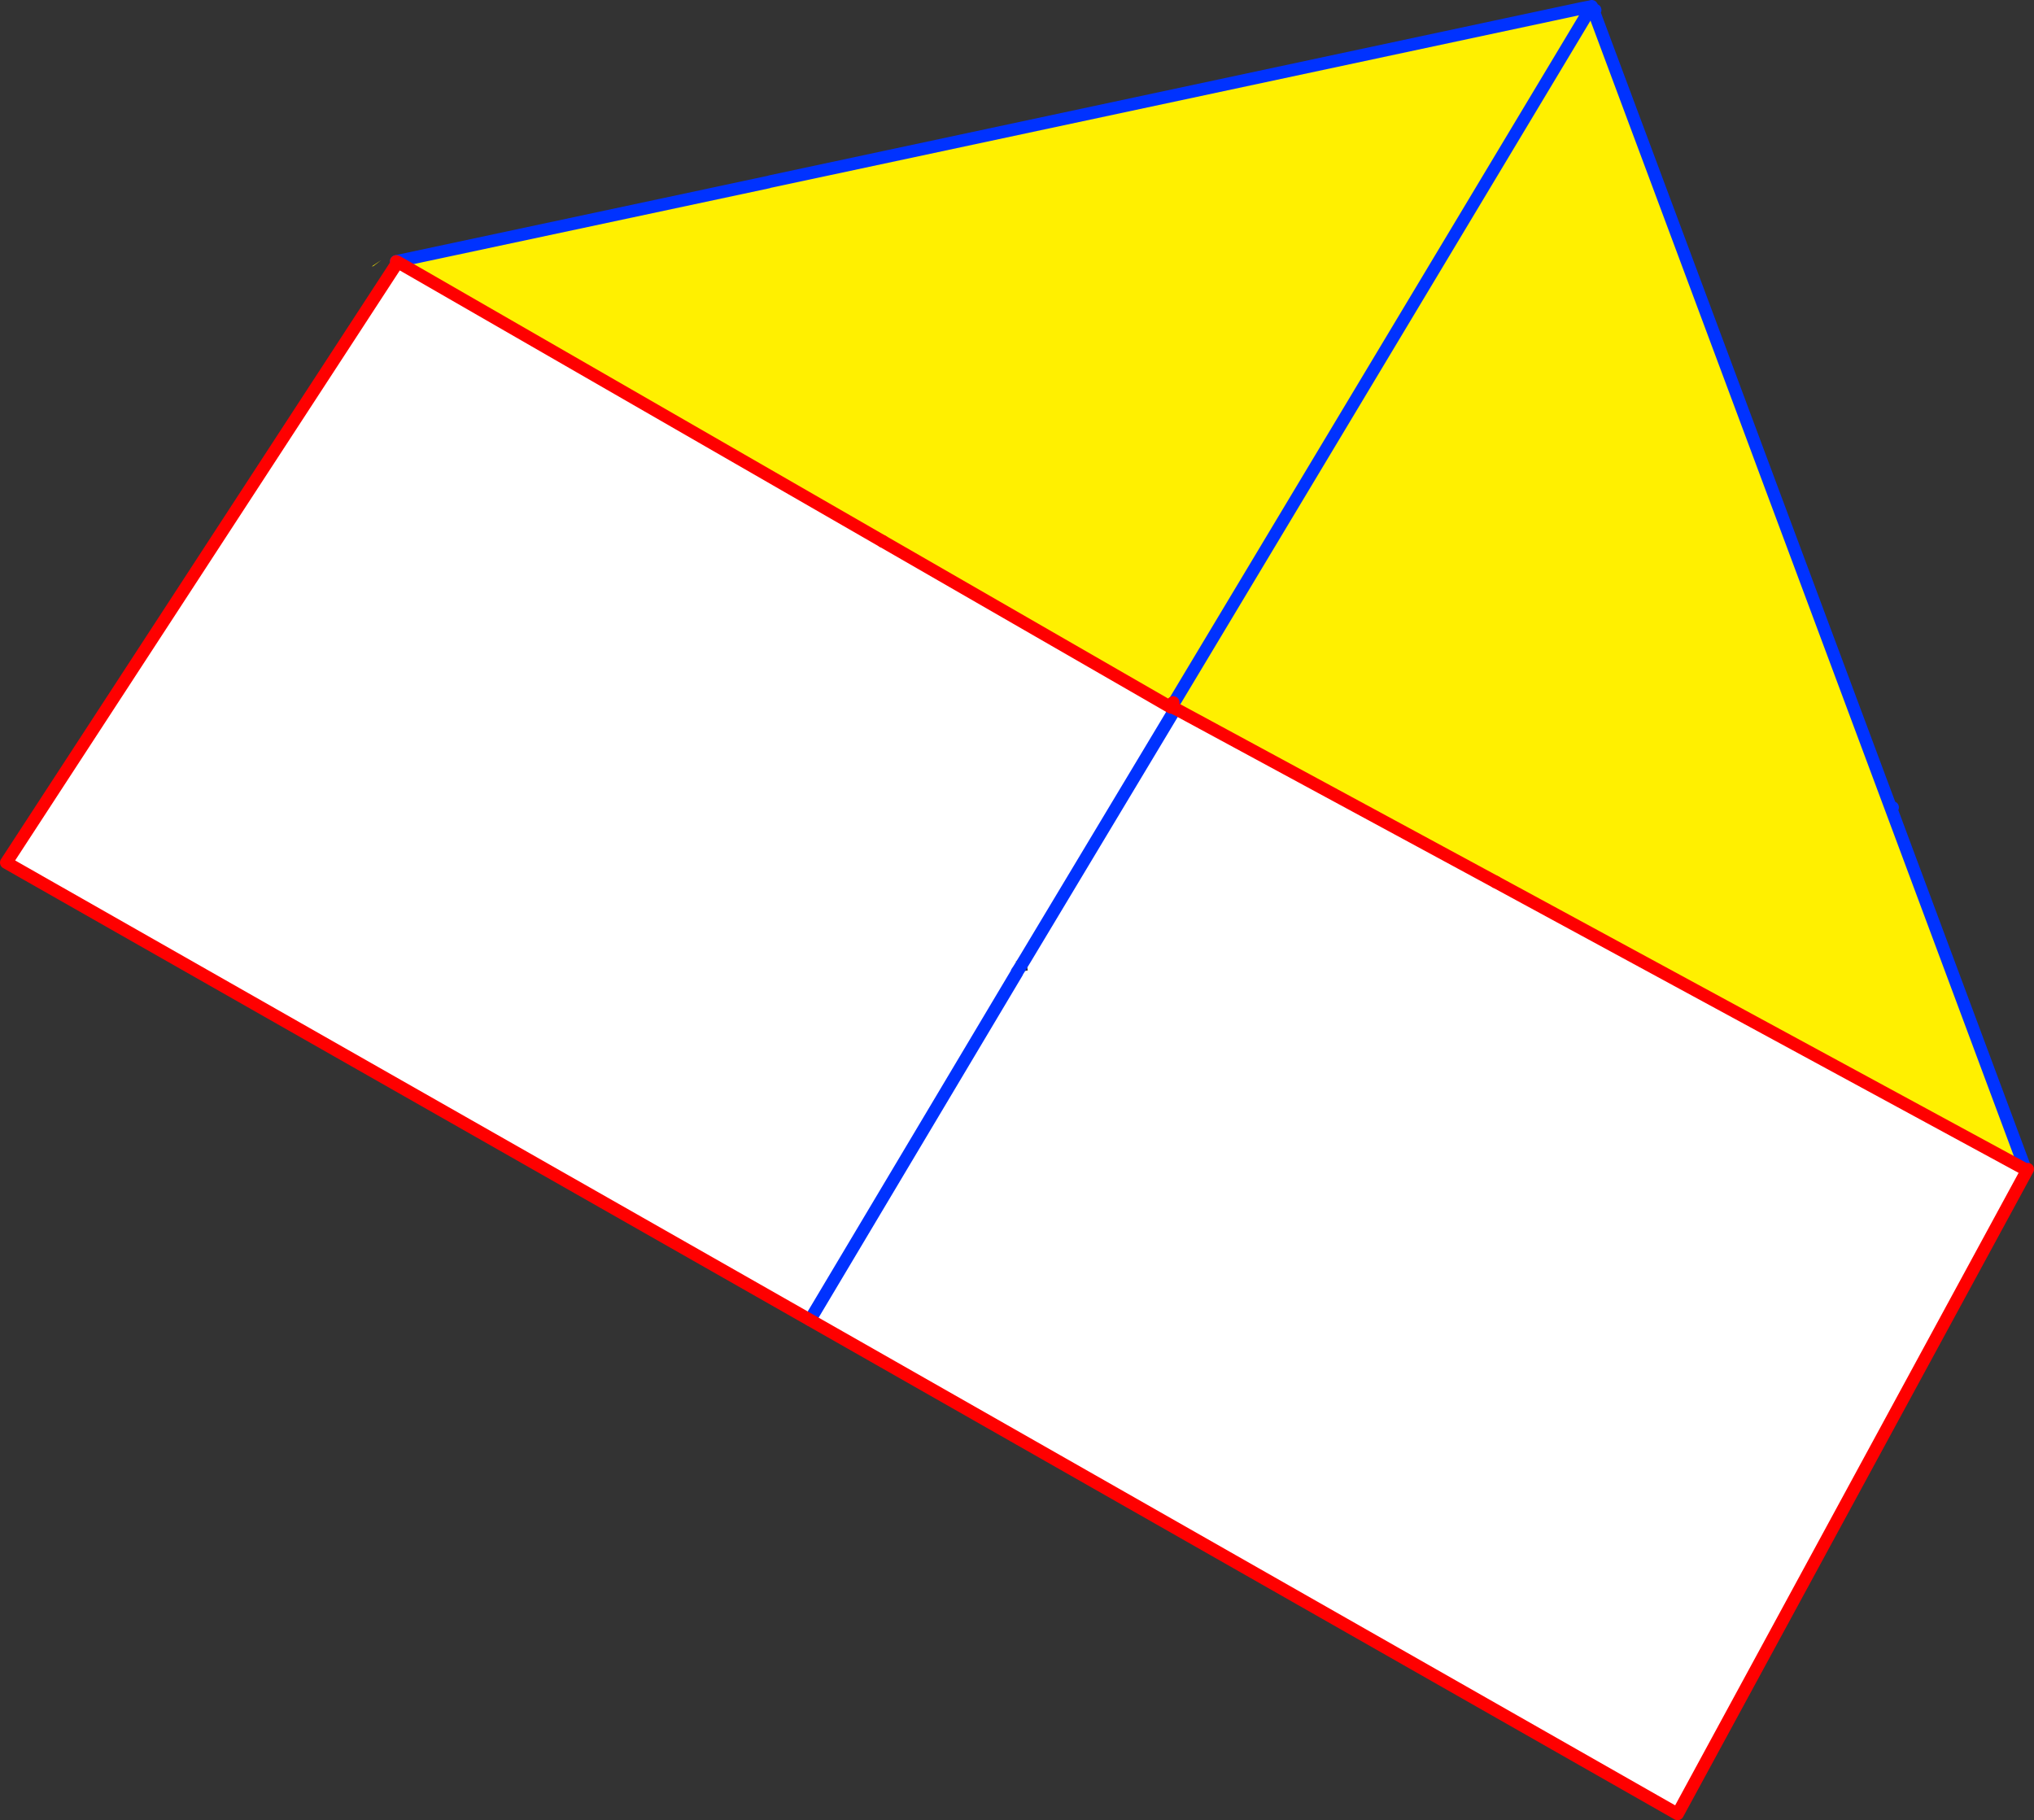 <?xml version="1.0" encoding="UTF-8" standalone="no"?>
<svg xmlns:xlink="http://www.w3.org/1999/xlink" height="290.35px" width="324.45px" xmlns="http://www.w3.org/2000/svg">
  <rect width="100%" height="100%" fill="#333333" stroke="none"/>
  <g transform="matrix(1.0, 0.0, 0.0, 1.0, -158.9, -155.1)">
    <path d="M412.9 156.3 L412.8 156.1 412.65 156.15 412.6 156.1 413.1 156.0 413.3 156.5 413.05 156.4 412.95 156.35 412.9 156.3 M222.35 196.9 L299.7 241.45 345.7 267.95 346.3 268.3 346.4 268.15 397.5 295.8 482.0 341.65 460.5 283.95 460.8 283.9 482.35 341.6 426.5 444.45 288.1 365.65 159.9 292.7 222.35 196.9 M322.5 307.95 L346.3 268.3 322.5 307.95 320.95 308.4 321.4 309.75 321.1 310.2 321.15 310.2 322.85 309.9 322.5 307.95 M288.1 365.65 L321.15 310.2 288.1 365.65" fill="#ffffff" fill-rule="evenodd" stroke="none"/>
    <path d="M412.65 156.15 L412.8 156.1 412.9 156.3 412.95 156.35 413.05 156.4 413.3 156.5 413.35 156.7 413.15 157.0 412.9 156.3 413.15 157.0 413.35 156.7 460.8 283.9 460.5 283.95 482.0 341.65 397.5 295.8 346.4 268.15 346.3 268.3 345.7 267.95 299.7 241.45 222.35 196.9 222.1 196.8 281.45 184.15 281.8 184.05 411.1 156.45 412.65 156.15 411.1 156.45 412.6 156.1 412.65 156.15 M346.05 267.15 L345.7 267.95 346.05 267.15 345.8 267.8 346.05 267.15 M412.8 156.1 L412.75 156.2 345.8 267.8 412.75 156.2 412.8 156.1 M345.8 267.8 L346.4 268.15 345.8 267.8 345.7 267.95 345.8 267.8 M460.5 283.95 L413.15 157.0 460.5 283.95 M219.7 196.6 L218.45 197.55 218.2 197.6 219.7 196.6 M321.4 309.75 L320.95 308.4 322.5 307.95 321.15 310.2 321.1 310.2 321.4 309.75 322.5 307.95 321.4 309.75" fill="#fff000" fill-rule="evenodd" stroke="none"/>
    <path d="M412.65 156.15 L412.8 156.1 412.9 156.3 413.15 157.0 413.35 156.7 M412.65 156.15 L411.1 156.45 281.8 184.05 M281.45 184.15 L222.1 196.8 M345.7 267.95 L346.05 267.15 M345.8 267.8 L412.75 156.2 412.8 156.1 M460.8 283.9 L460.5 283.95 482.0 341.65 M346.4 268.15 L346.3 268.3 322.5 307.95 321.4 309.75 321.1 310.2 321.15 310.2 288.1 365.65 M345.8 267.8 L345.7 267.95 M413.15 157.0 L460.5 283.95" fill="none" stroke="#0032ff" stroke-linecap="round" stroke-linejoin="round" stroke-width="2.0"/>
    <path d="M222.1 196.8 L222.35 196.9 299.7 241.45 M346.05 267.15 L345.8 267.8 346.4 268.15 M482.35 341.6 L426.5 444.45 288.1 365.65 159.9 292.7 222.35 196.9 M482.0 341.65 L397.5 295.8" fill="none" stroke="#ff0000" stroke-linecap="round" stroke-linejoin="round" stroke-width="2.0"/>
    <path d="M299.7 241.45 L345.7 267.95 M397.5 295.8 L346.4 268.15" fill="none" stroke="#ff0000" stroke-linecap="round" stroke-linejoin="round" stroke-width="2.0"/>
  </g>
</svg>
